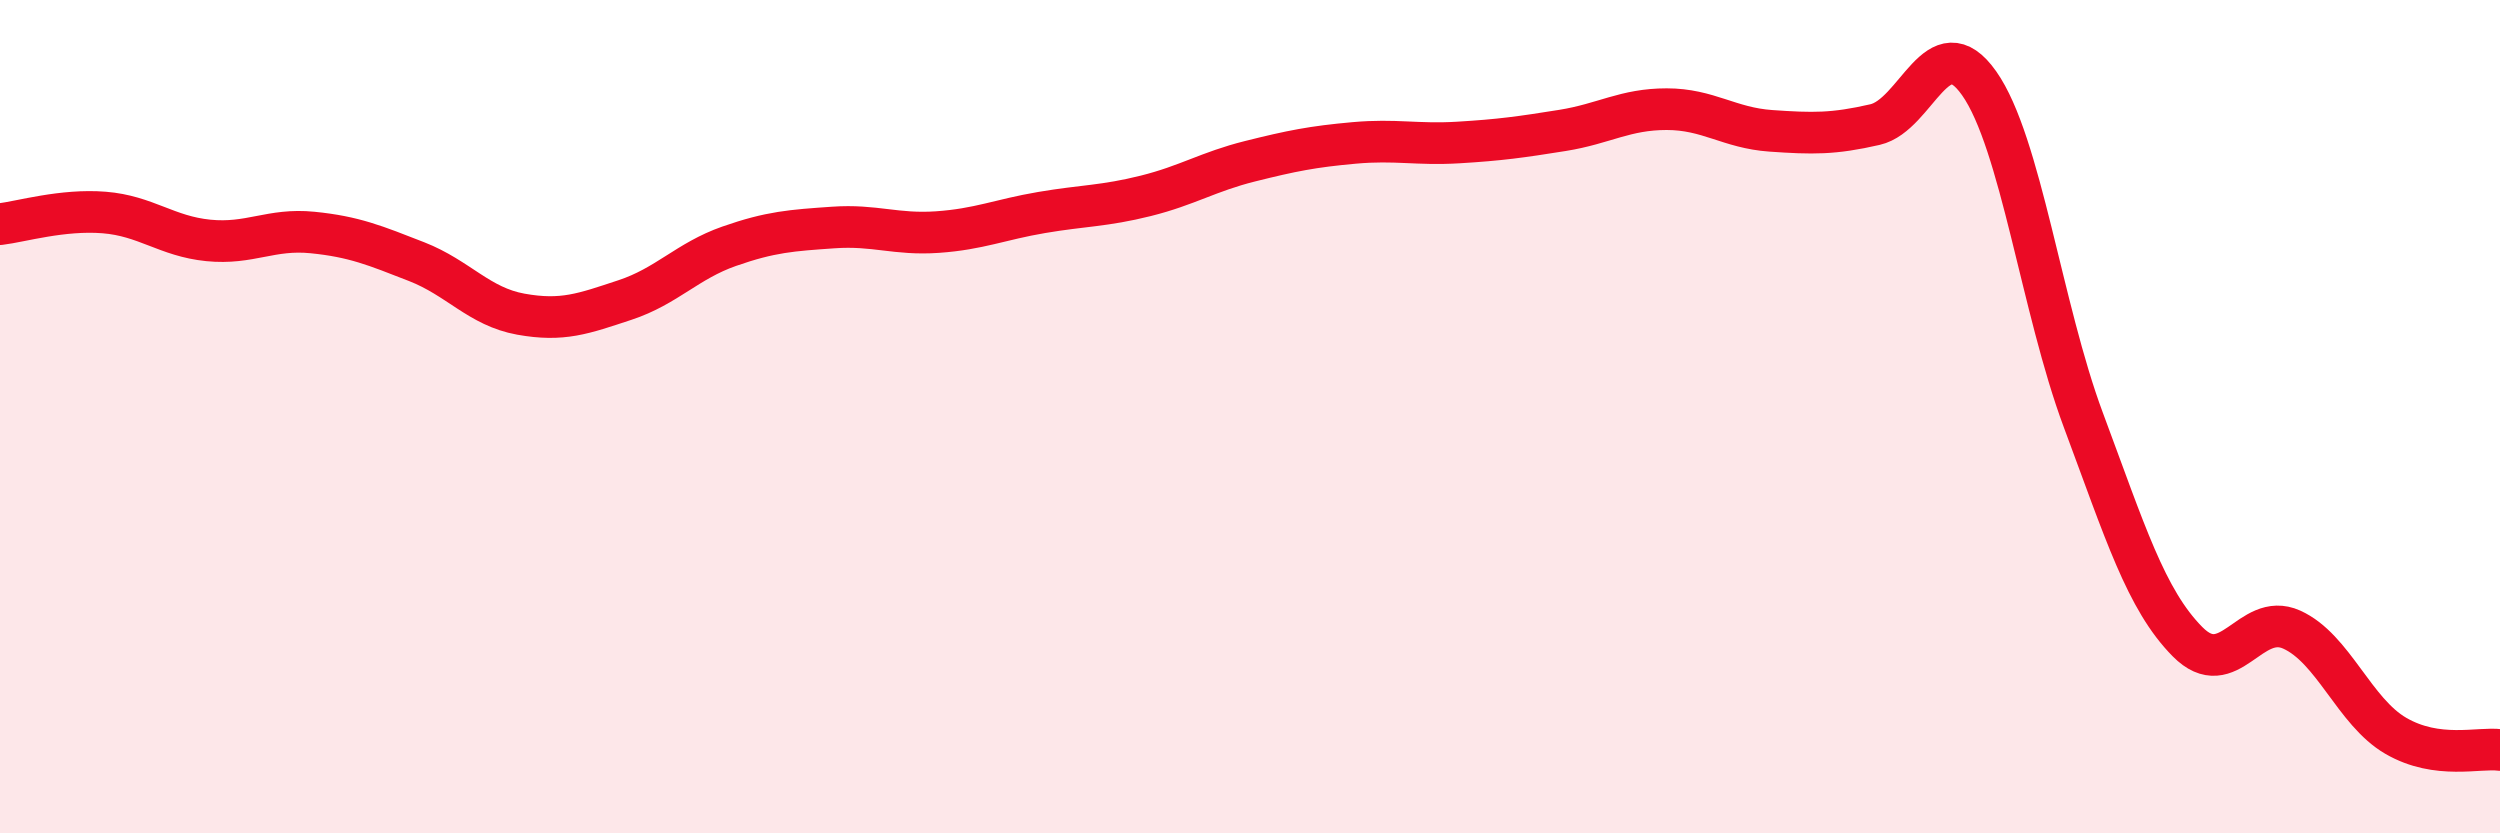 
    <svg width="60" height="20" viewBox="0 0 60 20" xmlns="http://www.w3.org/2000/svg">
      <path
        d="M 0,5.38 C 0.5,5.32 1.5,5.02 2.5,5.1 C 3.5,5.18 4,5.67 5,5.77 C 6,5.87 6.5,5.48 7.5,5.58 C 8.5,5.68 9,5.89 10,6.28 C 11,6.67 11.5,7.36 12.5,7.54 C 13.5,7.72 14,7.53 15,7.2 C 16,6.87 16.5,6.26 17.5,5.91 C 18.5,5.56 19,5.53 20,5.46 C 21,5.39 21.5,5.64 22.5,5.57 C 23.5,5.5 24,5.27 25,5.1 C 26,4.93 26.5,4.95 27.5,4.7 C 28.5,4.45 29,4.12 30,3.87 C 31,3.62 31.5,3.52 32.5,3.43 C 33.5,3.34 34,3.48 35,3.42 C 36,3.36 36.5,3.29 37.5,3.13 C 38.5,2.97 39,2.62 40,2.62 C 41,2.62 41.5,3.07 42.5,3.14 C 43.5,3.21 44,3.22 45,2.99 C 46,2.76 46.5,0.58 47.5,2 C 48.5,3.42 49,7.4 50,10.08 C 51,12.76 51.5,14.39 52.5,15.4 C 53.5,16.41 54,14.66 55,15.11 C 56,15.56 56.5,17.08 57.5,17.66 C 58.5,18.24 59.5,17.93 60,18L60 20L0 20Z"
        fill="#EB0A25"
        opacity="0.1"
        stroke-linecap="round"
        stroke-linejoin="round"
      />
      <path
        d="M 0,5.38 C 0.5,5.32 1.5,5.02 2.5,5.1 C 3.5,5.18 4,5.67 5,5.77 C 6,5.87 6.5,5.48 7.5,5.58 C 8.5,5.68 9,5.89 10,6.28 C 11,6.67 11.5,7.36 12.5,7.54 C 13.5,7.72 14,7.53 15,7.2 C 16,6.87 16.5,6.26 17.5,5.91 C 18.5,5.56 19,5.53 20,5.46 C 21,5.39 21.5,5.64 22.5,5.57 C 23.5,5.5 24,5.27 25,5.1 C 26,4.93 26.5,4.95 27.5,4.7 C 28.5,4.45 29,4.12 30,3.87 C 31,3.62 31.5,3.52 32.5,3.43 C 33.5,3.34 34,3.48 35,3.42 C 36,3.36 36.5,3.29 37.5,3.13 C 38.5,2.97 39,2.62 40,2.62 C 41,2.62 41.5,3.07 42.5,3.14 C 43.5,3.21 44,3.22 45,2.99 C 46,2.76 46.5,0.58 47.5,2 C 48.5,3.42 49,7.4 50,10.08 C 51,12.76 51.5,14.39 52.5,15.4 C 53.5,16.41 54,14.66 55,15.11 C 56,15.56 56.5,17.08 57.5,17.66 C 58.5,18.24 59.5,17.93 60,18"
        stroke="#EB0A25"
        stroke-width="1"
        fill="none"
        stroke-linecap="round"
        stroke-linejoin="round"
      />
    </svg>
  